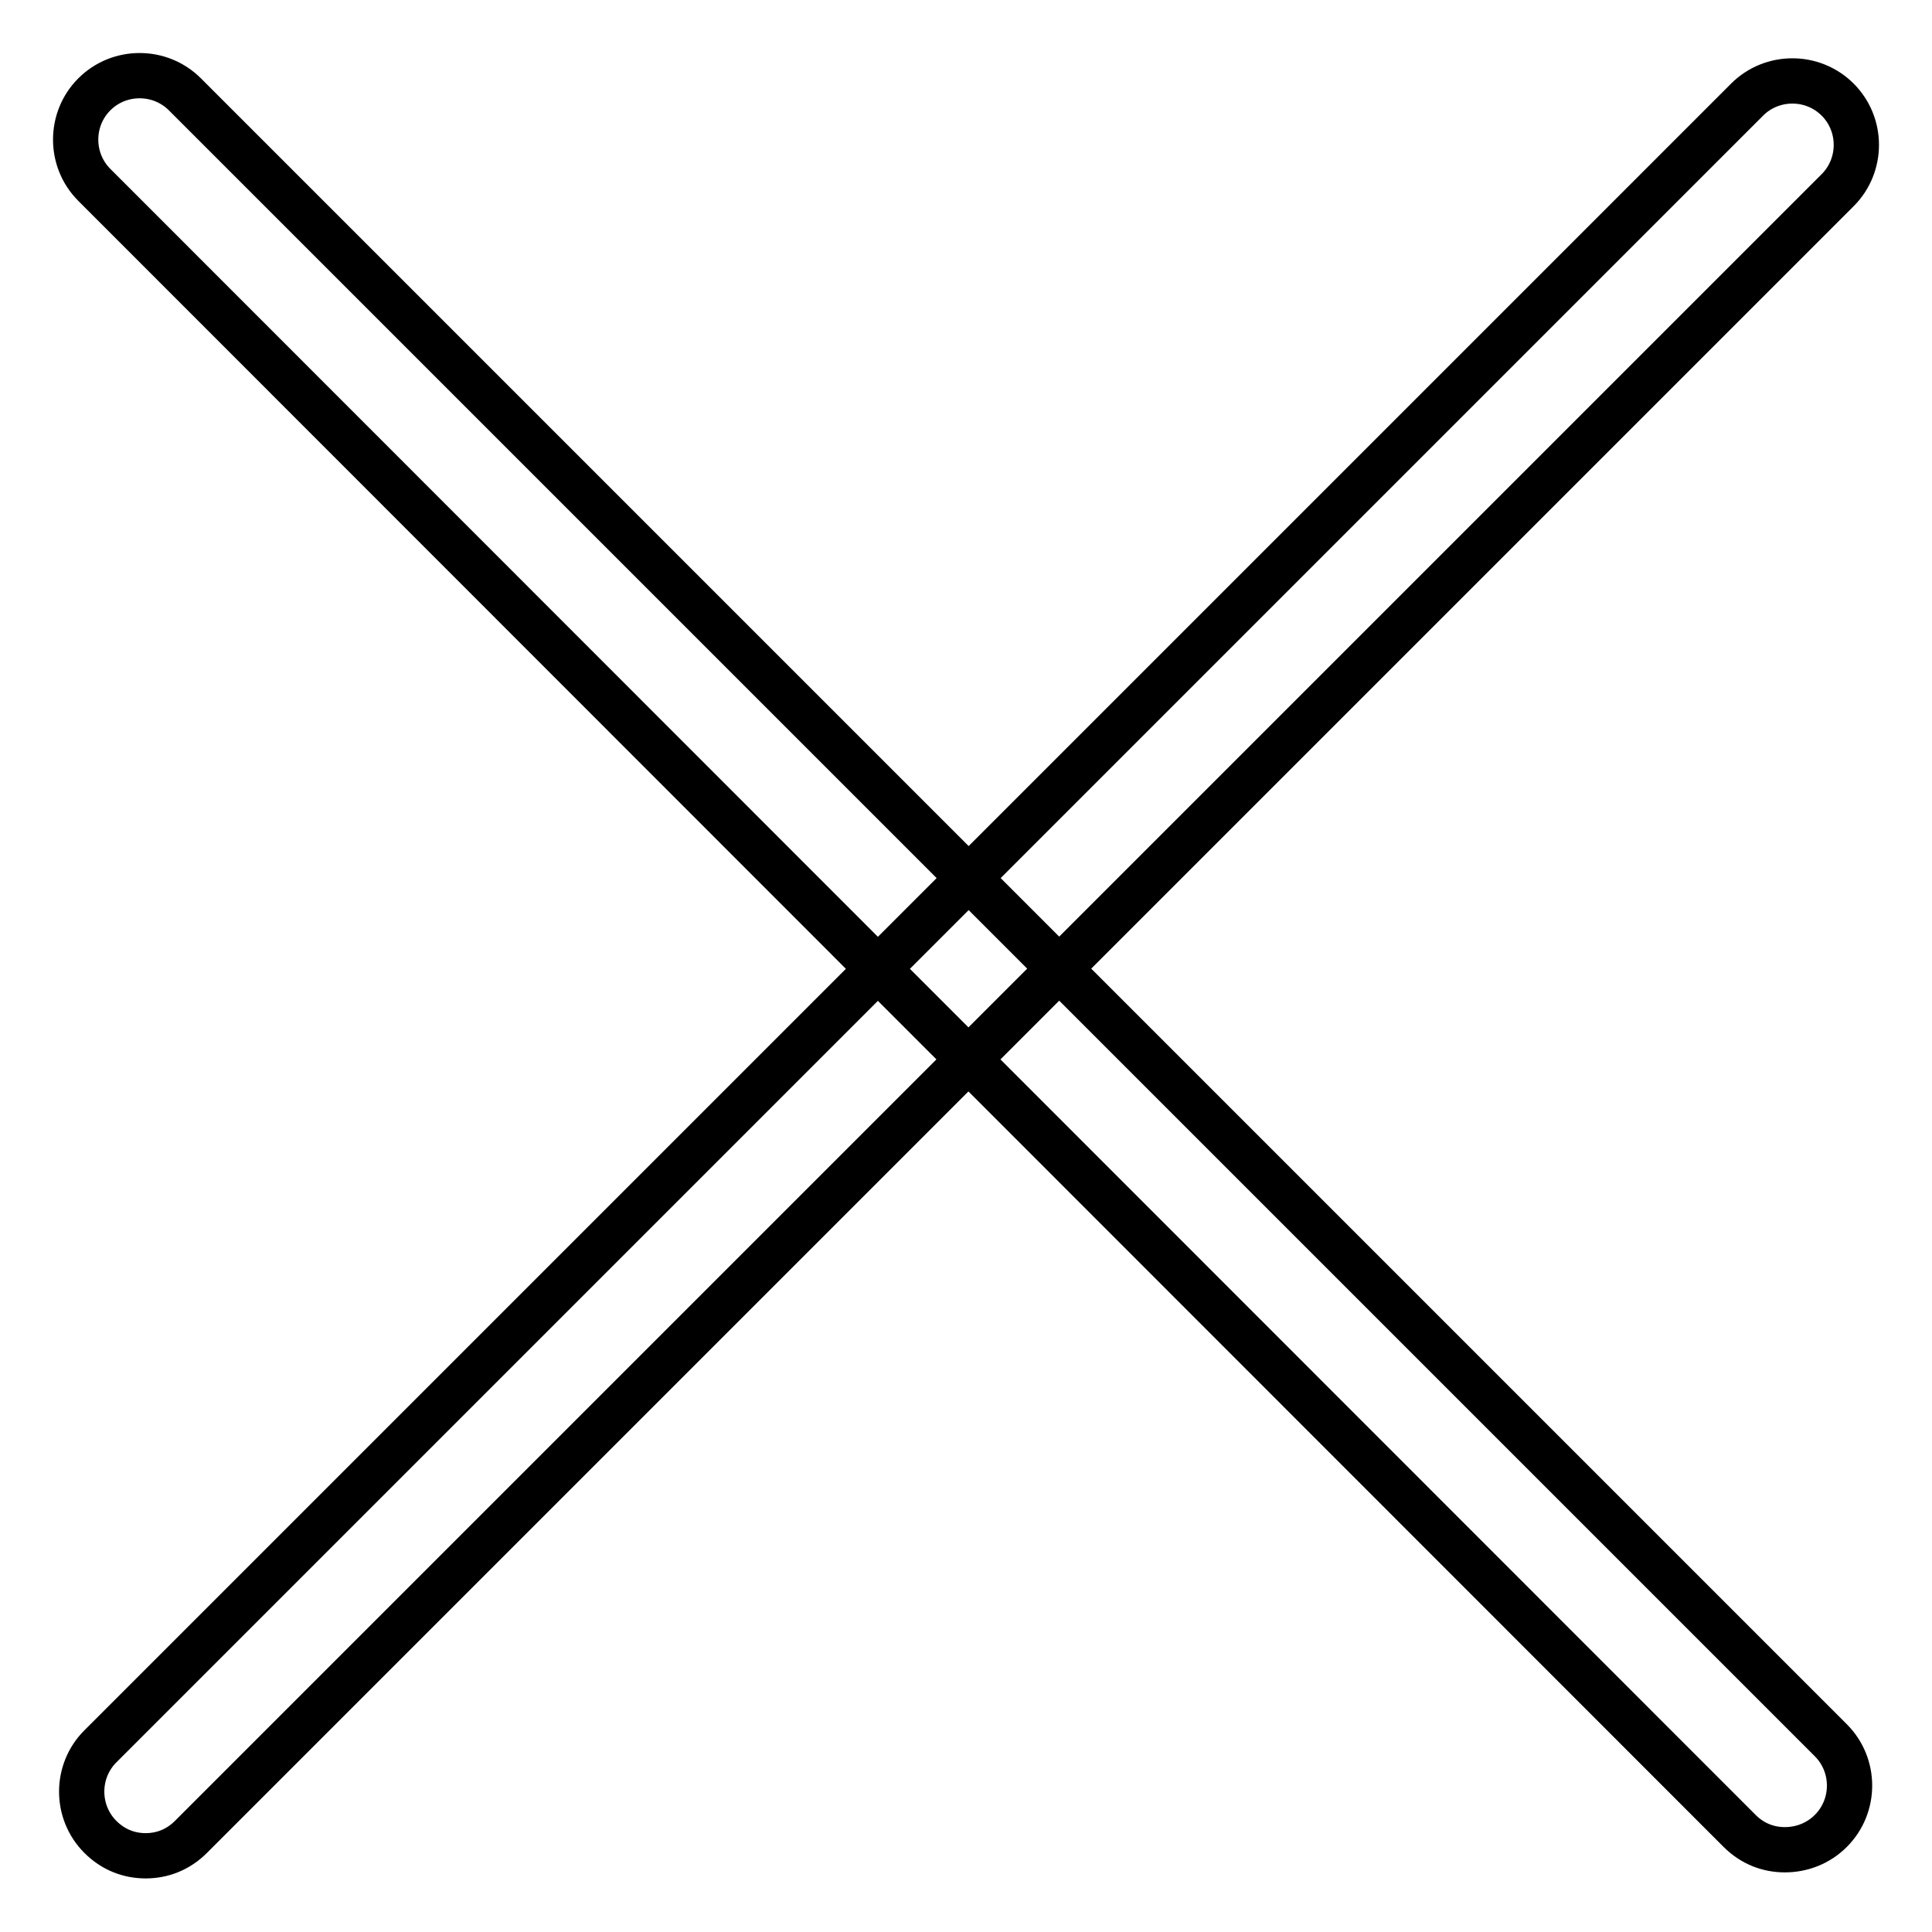 <?xml version="1.0" encoding="utf-8"?>
<!-- Svg Vector Icons : http://www.onlinewebfonts.com/icon -->
<!DOCTYPE svg PUBLIC "-//W3C//DTD SVG 1.1//EN" "http://www.w3.org/Graphics/SVG/1.1/DTD/svg11.dtd">
<svg version="1.1" xmlns="http://www.w3.org/2000/svg" xmlns:xlink="http://www.w3.org/1999/xlink" x="0px" y="0px" viewBox="0 0 256 256" enable-background="new 0 0 256 256" xml:space="preserve">
<g> <path stroke-width="6" fill-opacity="0" stroke="#000000"  d="M19.3,245.9c-2.2,0-4.3-0.8-6-2.5c-3.3-3.3-3.3-8.7,0-12L231.5,13.2c3.3-3.3,8.7-3.3,12,0 c3.3,3.3,3.3,8.7,0,12L25.3,243.4C23.6,245.1,21.5,245.9,19.3,245.9z M236.5,245.1c-2.2,0-4.3-0.8-6-2.5L12.5,24.5 c-3.3-3.3-3.3-8.7,0-12c3.3-3.3,8.7-3.3,12,0l218.1,218.1c3.3,3.3,3.3,8.7,0,12C240.9,244.3,238.7,245.1,236.5,245.1z"/></g>
</svg>